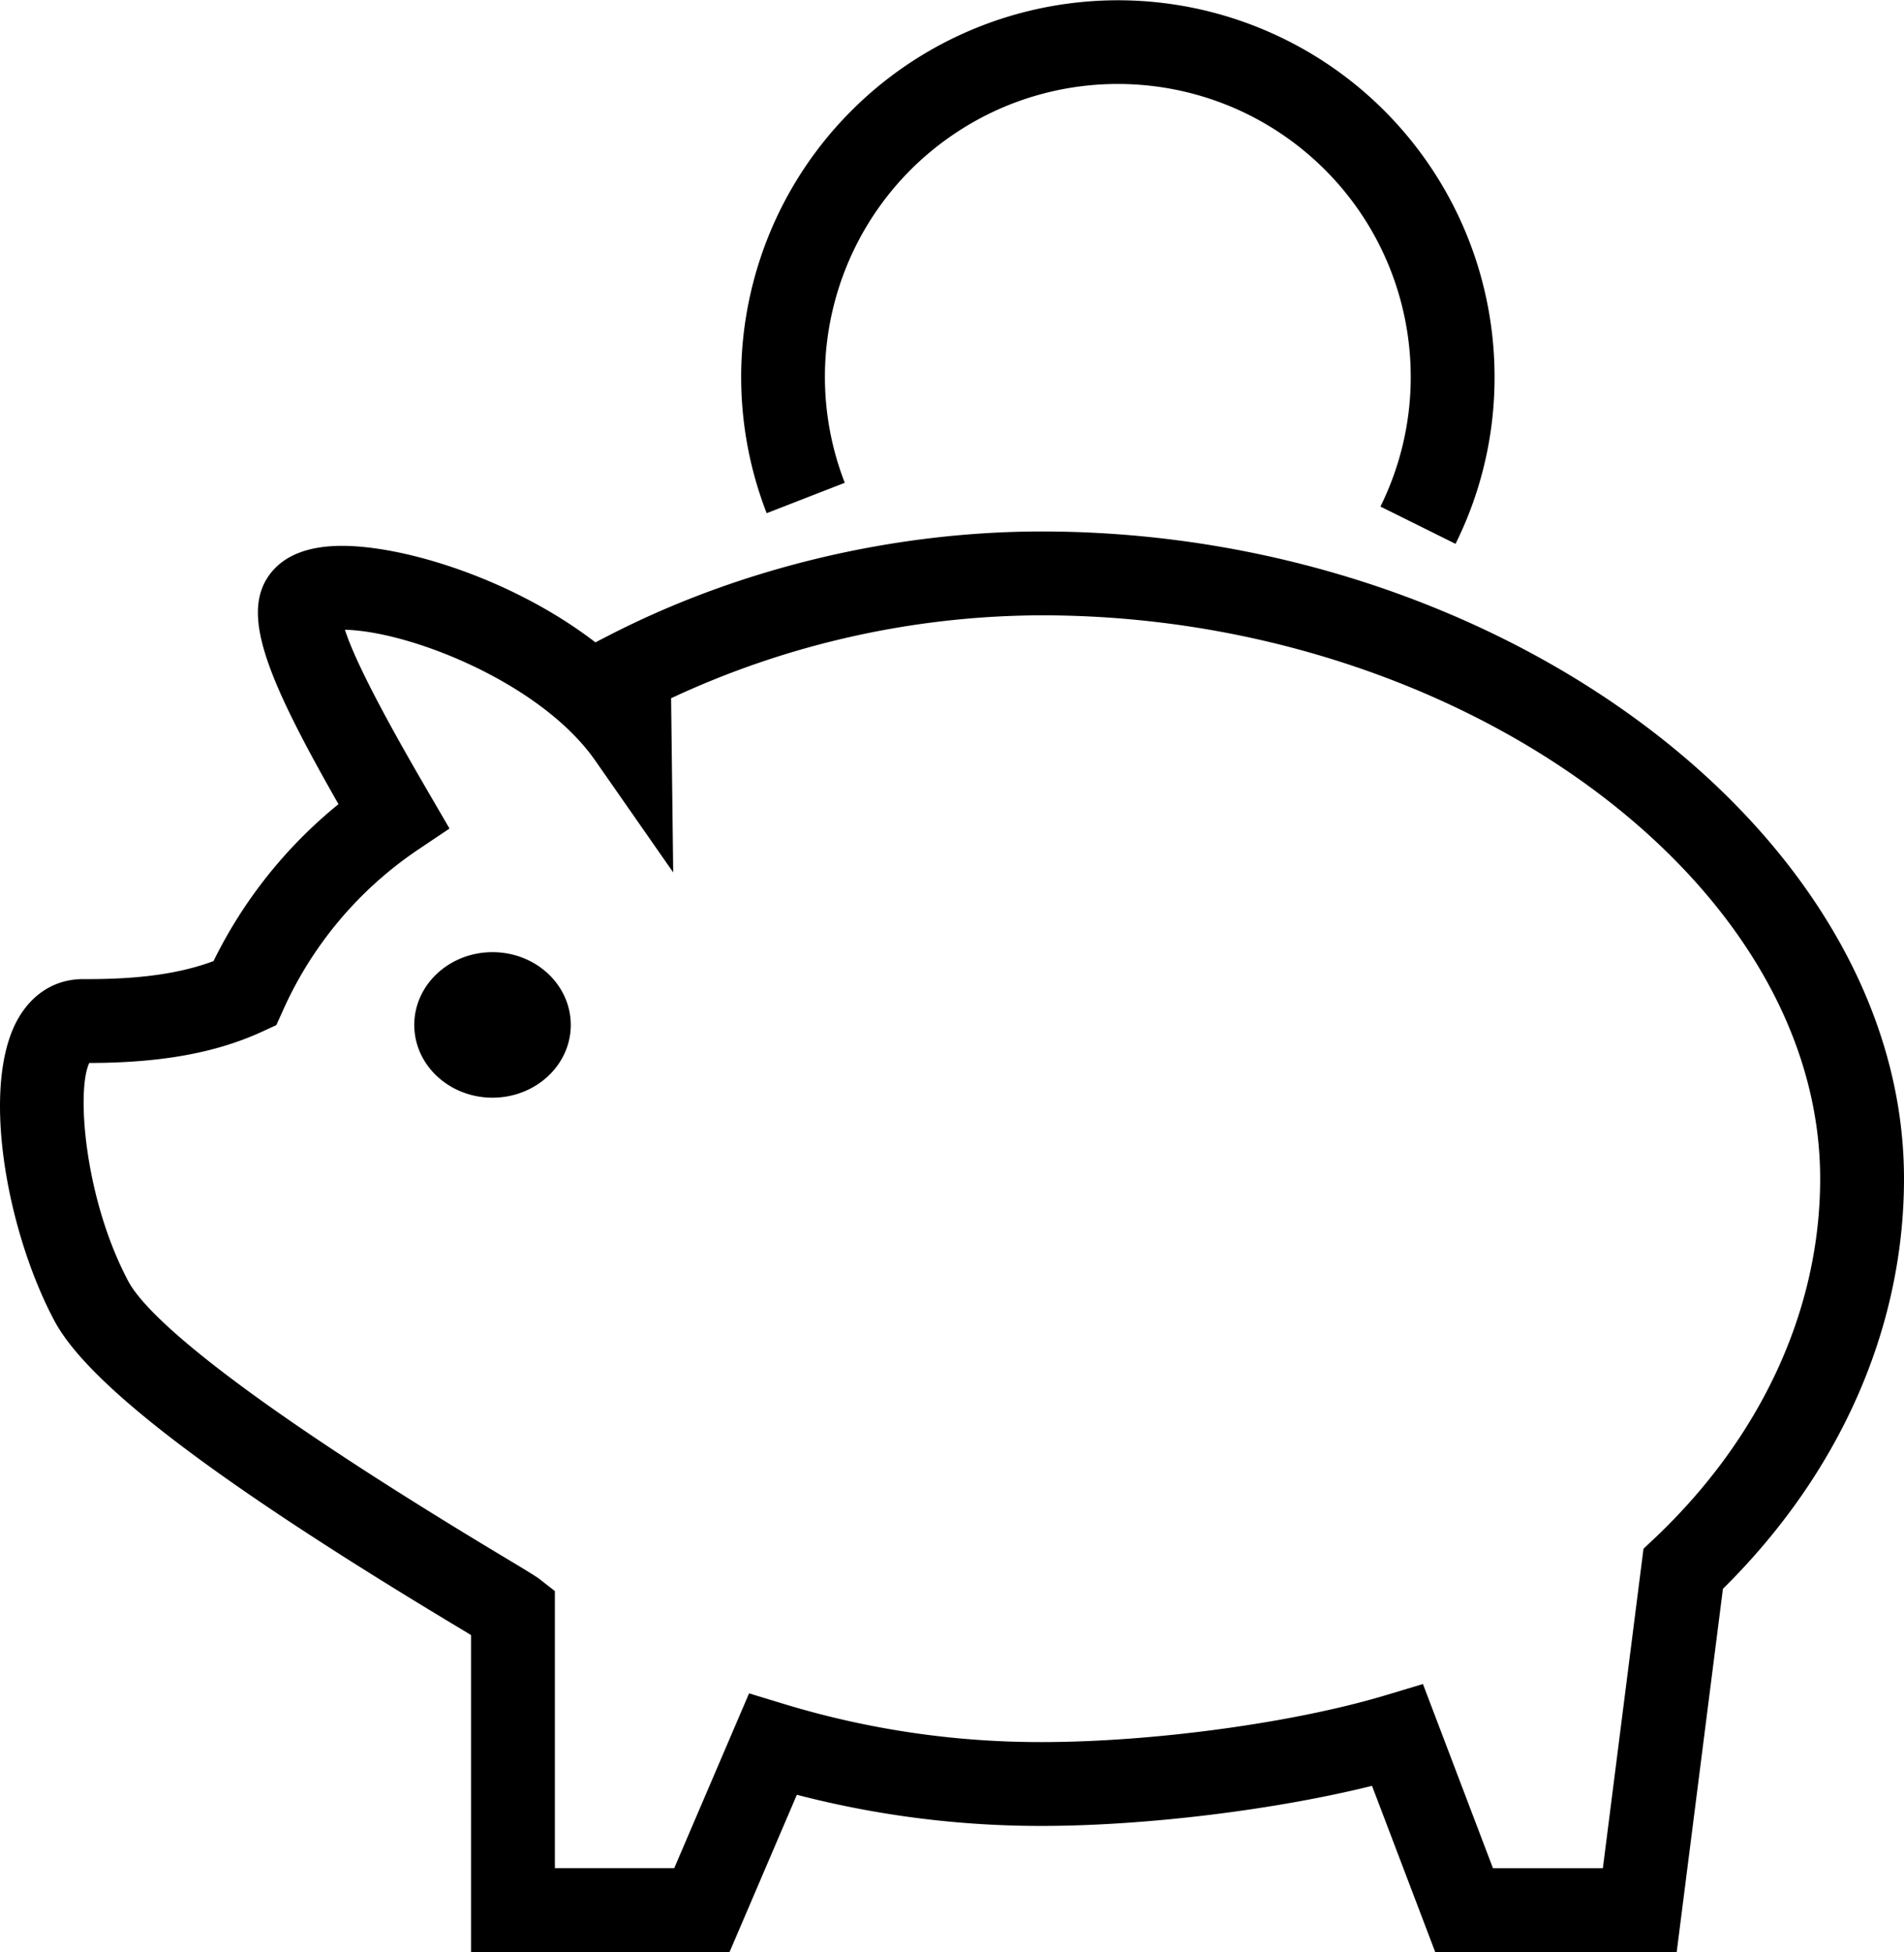 <?xml version="1.0" encoding="UTF-8"?> <svg xmlns="http://www.w3.org/2000/svg" xmlns:v="https://vecta.io/nano" width="490.152" height="502.505"><path d="M217.472 124.287c-12.489-32.195-1.512-68.759 26.646-88.751s66.297-18.299 92.573 4.108 33.973 59.8 18.681 90.762L374.7 140a96.1 96.1 0 0 0 10.047-43.038c-.034-38.944-23.362-74.09-59.236-89.244S248.176.34 220.233 27.466s-36.948 68.336-22.866 104.645zm-90.685 120.83c-11.116 0-20.138 8.385-20.138 18.735s9.022 18.724 20.138 18.724 20.149-8.385 20.149-18.724-9.02-18.735-20.149-18.735zm141.407-108.3c-38.279 0-77.777 9.464-111.243 26.656l-3.669 1.888c-20.99-16.145-48.9-24.843-65.226-24.843-8.439 0-14.58 2.31-18.249 6.874-8.051 10.037-1.694 26.268 17.332 59.626a120.2 120.2 0 0 0-32.171 40.394c-8.418 3.162-18.789 4.64-32.225 4.64h-1.381c-6.82 0-12.648 3.443-16.414 9.691-10.166 16.889-3.421 54.747 9 78.166 8.882 16.76 42.769 42.369 106.625 80.583.237.151.464.281.691.421V502.5h66.552l17.321-40.47a249.46 249.46 0 0 0 63.058 8.018c26.742 0 60.1-4.133 85.008-10.317l16.264 42.768h62.172l11.9-93.491c30.088-29.721 46.611-67.072 46.611-105.578.002-88.743-103.72-166.61-221.956-166.61zm157.7 259.233l-2.805 2.644-10.457 82.224h-28.3l-18.022-47.4-9.616 2.892c-23.58 7.1-59.971 12.054-88.5 12.054-22.393.045-44.669-3.232-66.1-9.724l-9.259-2.816-19.263 44.992h-30.727v-71.329l-4.155-3.238c-.432-.334-2.946-1.921-7.036-4.371C54.708 355.94 36.826 337 33.016 329.812c-11.256-21.228-13.4-49.1-10.036-56.172 18.454-.022 32.6-2.59 44.5-8.061l3.658-1.684 1.662-3.68c7.434-16.707 19.389-31.005 34.516-41.279l8.4-5.644-5.083-8.741c-5.385-9.249-18.422-31.653-21.832-42.434 16.868.388 50.528 13.727 64.428 33.671l20.073 28.793-.54-44.83a226.52 226.52 0 0 1 95.433-21.347c106.732 0 200.374 67.773 200.374 145.033-.001 33.692-15.153 66.586-42.673 92.617z"></path></svg> 
